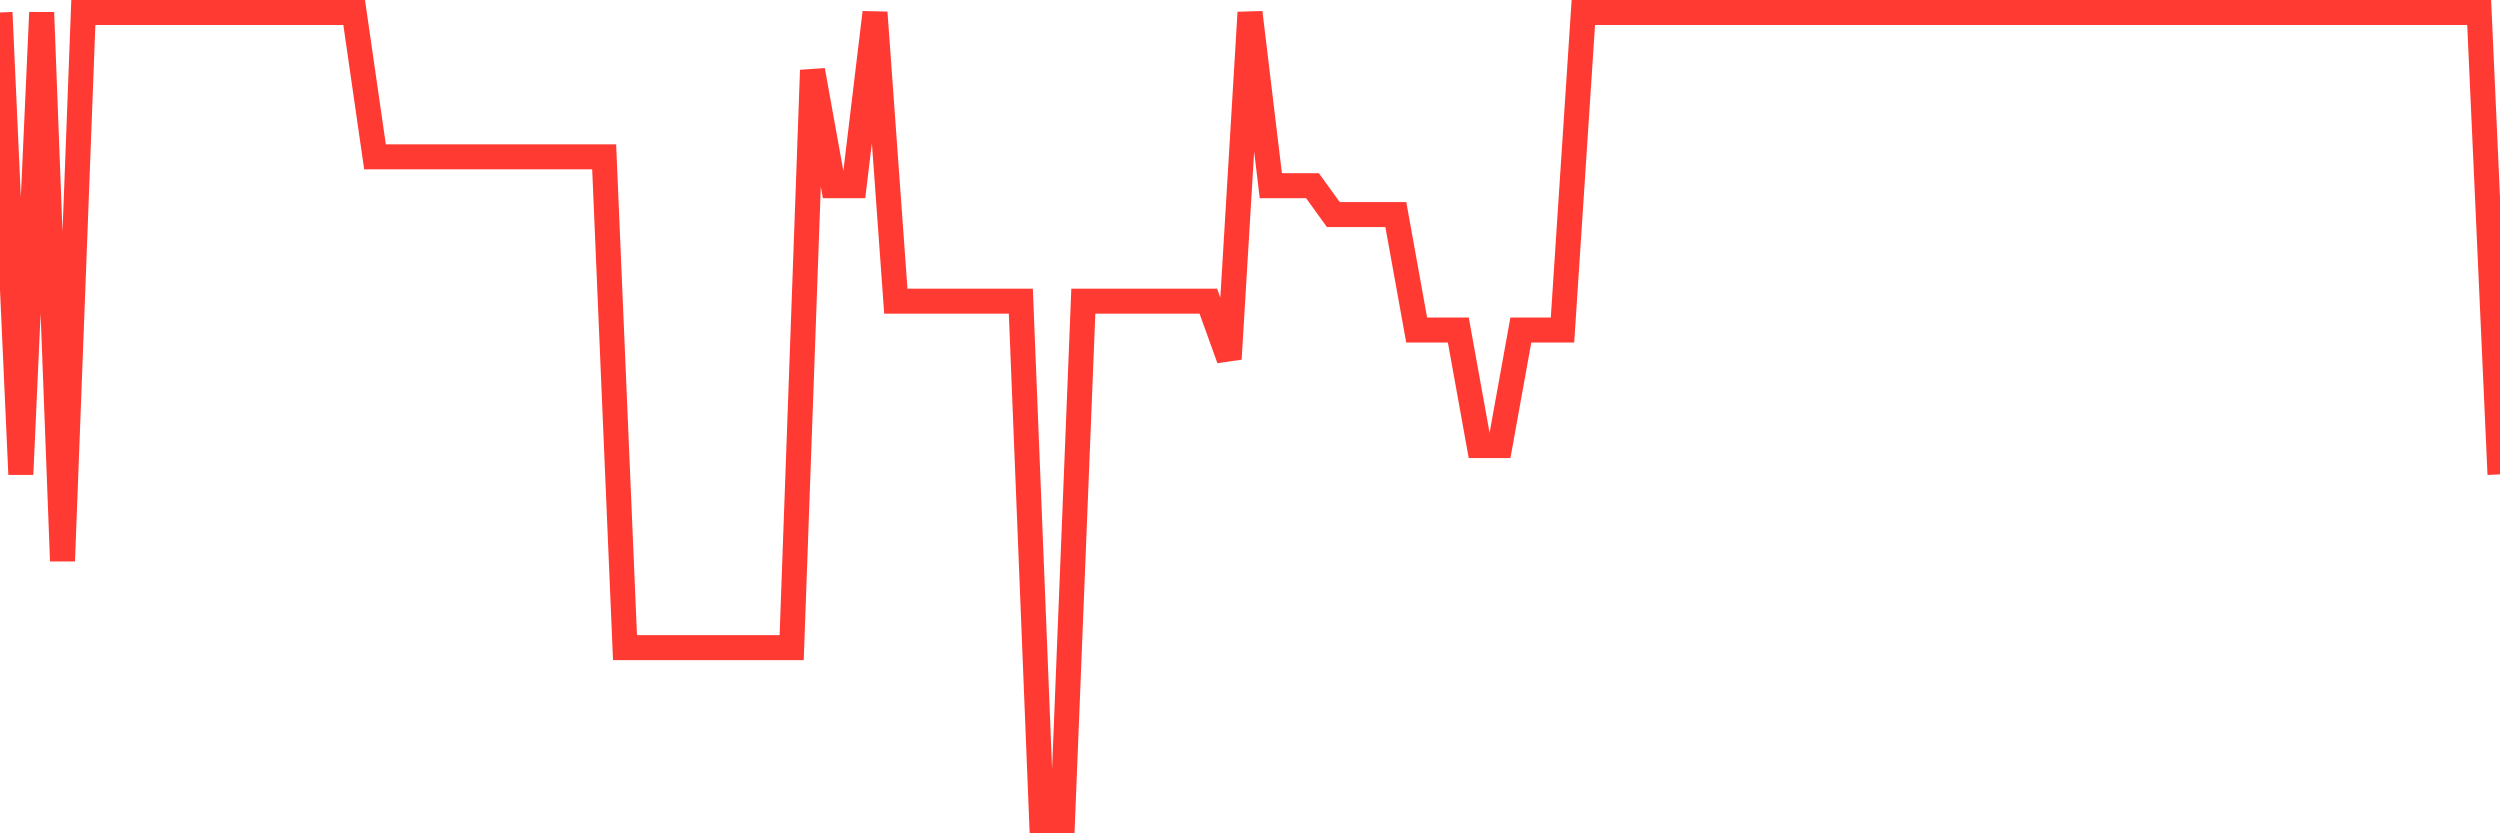 <svg
  xmlns="http://www.w3.org/2000/svg"
  xmlns:xlink="http://www.w3.org/1999/xlink"
  width="120"
  height="40"
  viewBox="0 0 120 40"
  preserveAspectRatio="none"
>
  <polyline
    points="0,0.6 1,22.771 2,0.6 3,26.929 4,0.6 5,0.6 6,0.6 7,0.6 8,0.6 9,0.6 10,0.6 11,0.6 12,0.6 13,0.6 14,0.6 15,0.6 16,0.6 17,0.6 18,7.529 19,7.529 20,7.529 21,7.529 22,7.529 23,7.529 24,7.529 25,7.529 26,7.529 27,7.529 28,7.529 29,7.529 30,31.086 31,31.086 32,31.086 33,31.086 34,31.086 35,31.086 36,31.086 37,31.086 38,31.086 39,3.371 40,8.914 41,8.914 42,0.6 43,14.457 44,14.457 45,14.457 46,14.457 47,14.457 48,14.457 49,14.457 50,39.4 51,39.4 52,14.457 53,14.457 54,14.457 55,14.457 56,14.457 57,14.457 58,14.457 59,17.229 60,0.6 61,8.914 62,8.914 63,8.914 64,10.3 65,10.3 66,10.3 67,10.3 68,15.843 69,15.843 70,15.843 71,21.386 72,21.386 73,15.843 74,15.843 75,15.843 76,0.6 77,0.6 78,0.6 79,0.6 80,0.6 81,0.6 82,0.6 83,0.6 84,0.6 85,0.6 86,0.6 87,0.6 88,0.6 89,0.6 90,0.6 91,0.6 92,0.6 93,0.6 94,0.6 95,0.6 96,0.6 97,0.6 98,0.6 99,0.6 100,0.6 101,0.6 102,0.6 103,0.6 104,0.6 105,0.6 106,0.6 107,0.6 108,0.6 109,0.6 110,0.6 111,0.6 112,0.6 113,0.6 114,0.6 115,0.6 116,0.6 117,0.6 118,0.6 119,0.6 120,22.771"
    fill="none"
    stroke="#ff3a33"
    stroke-width="1.2"
  >
  </polyline>
</svg>